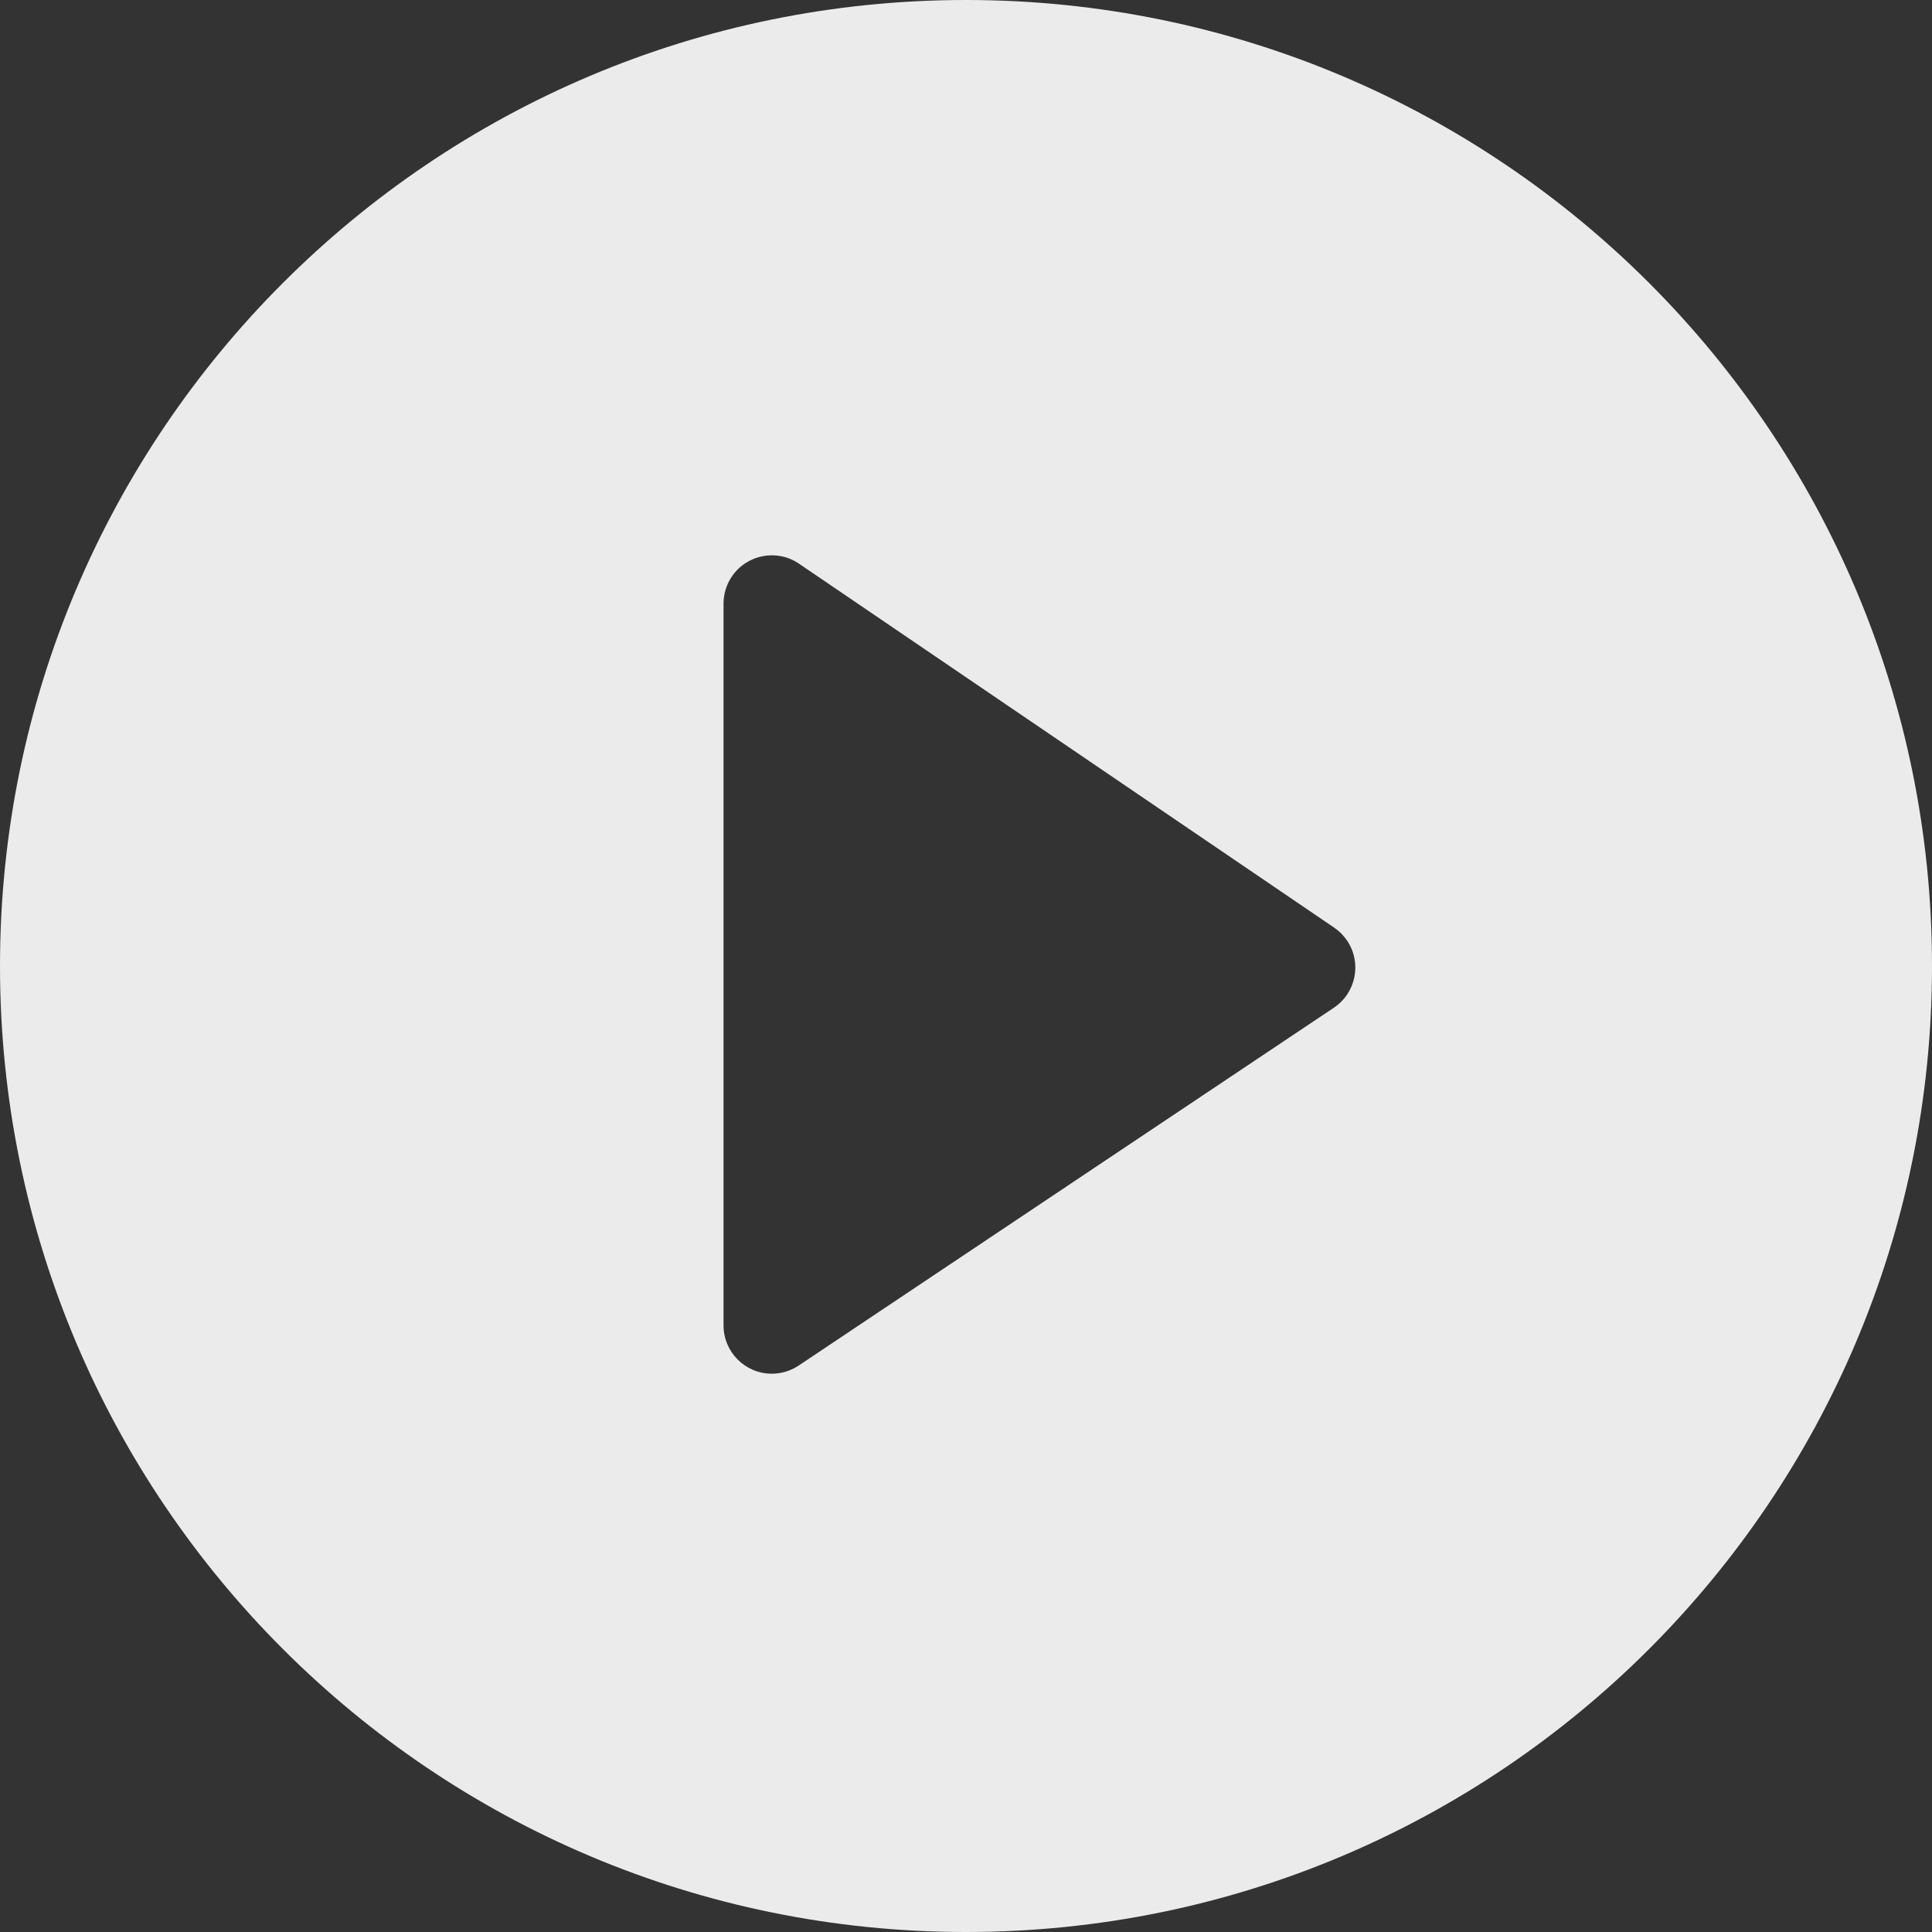 <?xml version="1.0" encoding="UTF-8"?>
<svg width="40px" height="40px" viewBox="0 0 40 40" version="1.1" xmlns="http://www.w3.org/2000/svg" xmlns:xlink="http://www.w3.org/1999/xlink">
    <rect x="0" y="0" width="40" height="40" fill="#333333" stroke="none"/>
    <title>矩形</title>
    <g id="页面-1" stroke="none" stroke-width="1" fill="none" fill-rule="evenodd" opacity="0.9">
        <g id="sns-icons" transform="translate(-424, -75)">
            <g id="btn" transform="translate(424, 75)" fill="#FFFFFF">
                <path d="M20,0 C31.046,0 40,8.954 40,20 C40,31.046 31.046,40 20,40 C8.954,40 0,31.046 0,20 C0,8.954 8.954,0 20,0 Z M15.153,11.935 C15.04,12.101 14.98,12.297 14.98,12.497 L14.98,27.441 C14.98,27.993 15.428,28.441 15.98,28.441 C16.178,28.441 16.371,28.382 16.536,28.272 L27.616,20.864 C28.075,20.557 28.199,19.936 27.892,19.477 C27.82,19.37 27.729,19.278 27.623,19.206 L16.542,11.67 C16.086,11.36 15.464,11.478 15.153,11.935 Z" id="形状结合"></path>
            </g>
            <rect id="矩形" x="424" y="75" width="40" height="40"></rect>
        </g>
    </g>
</svg>